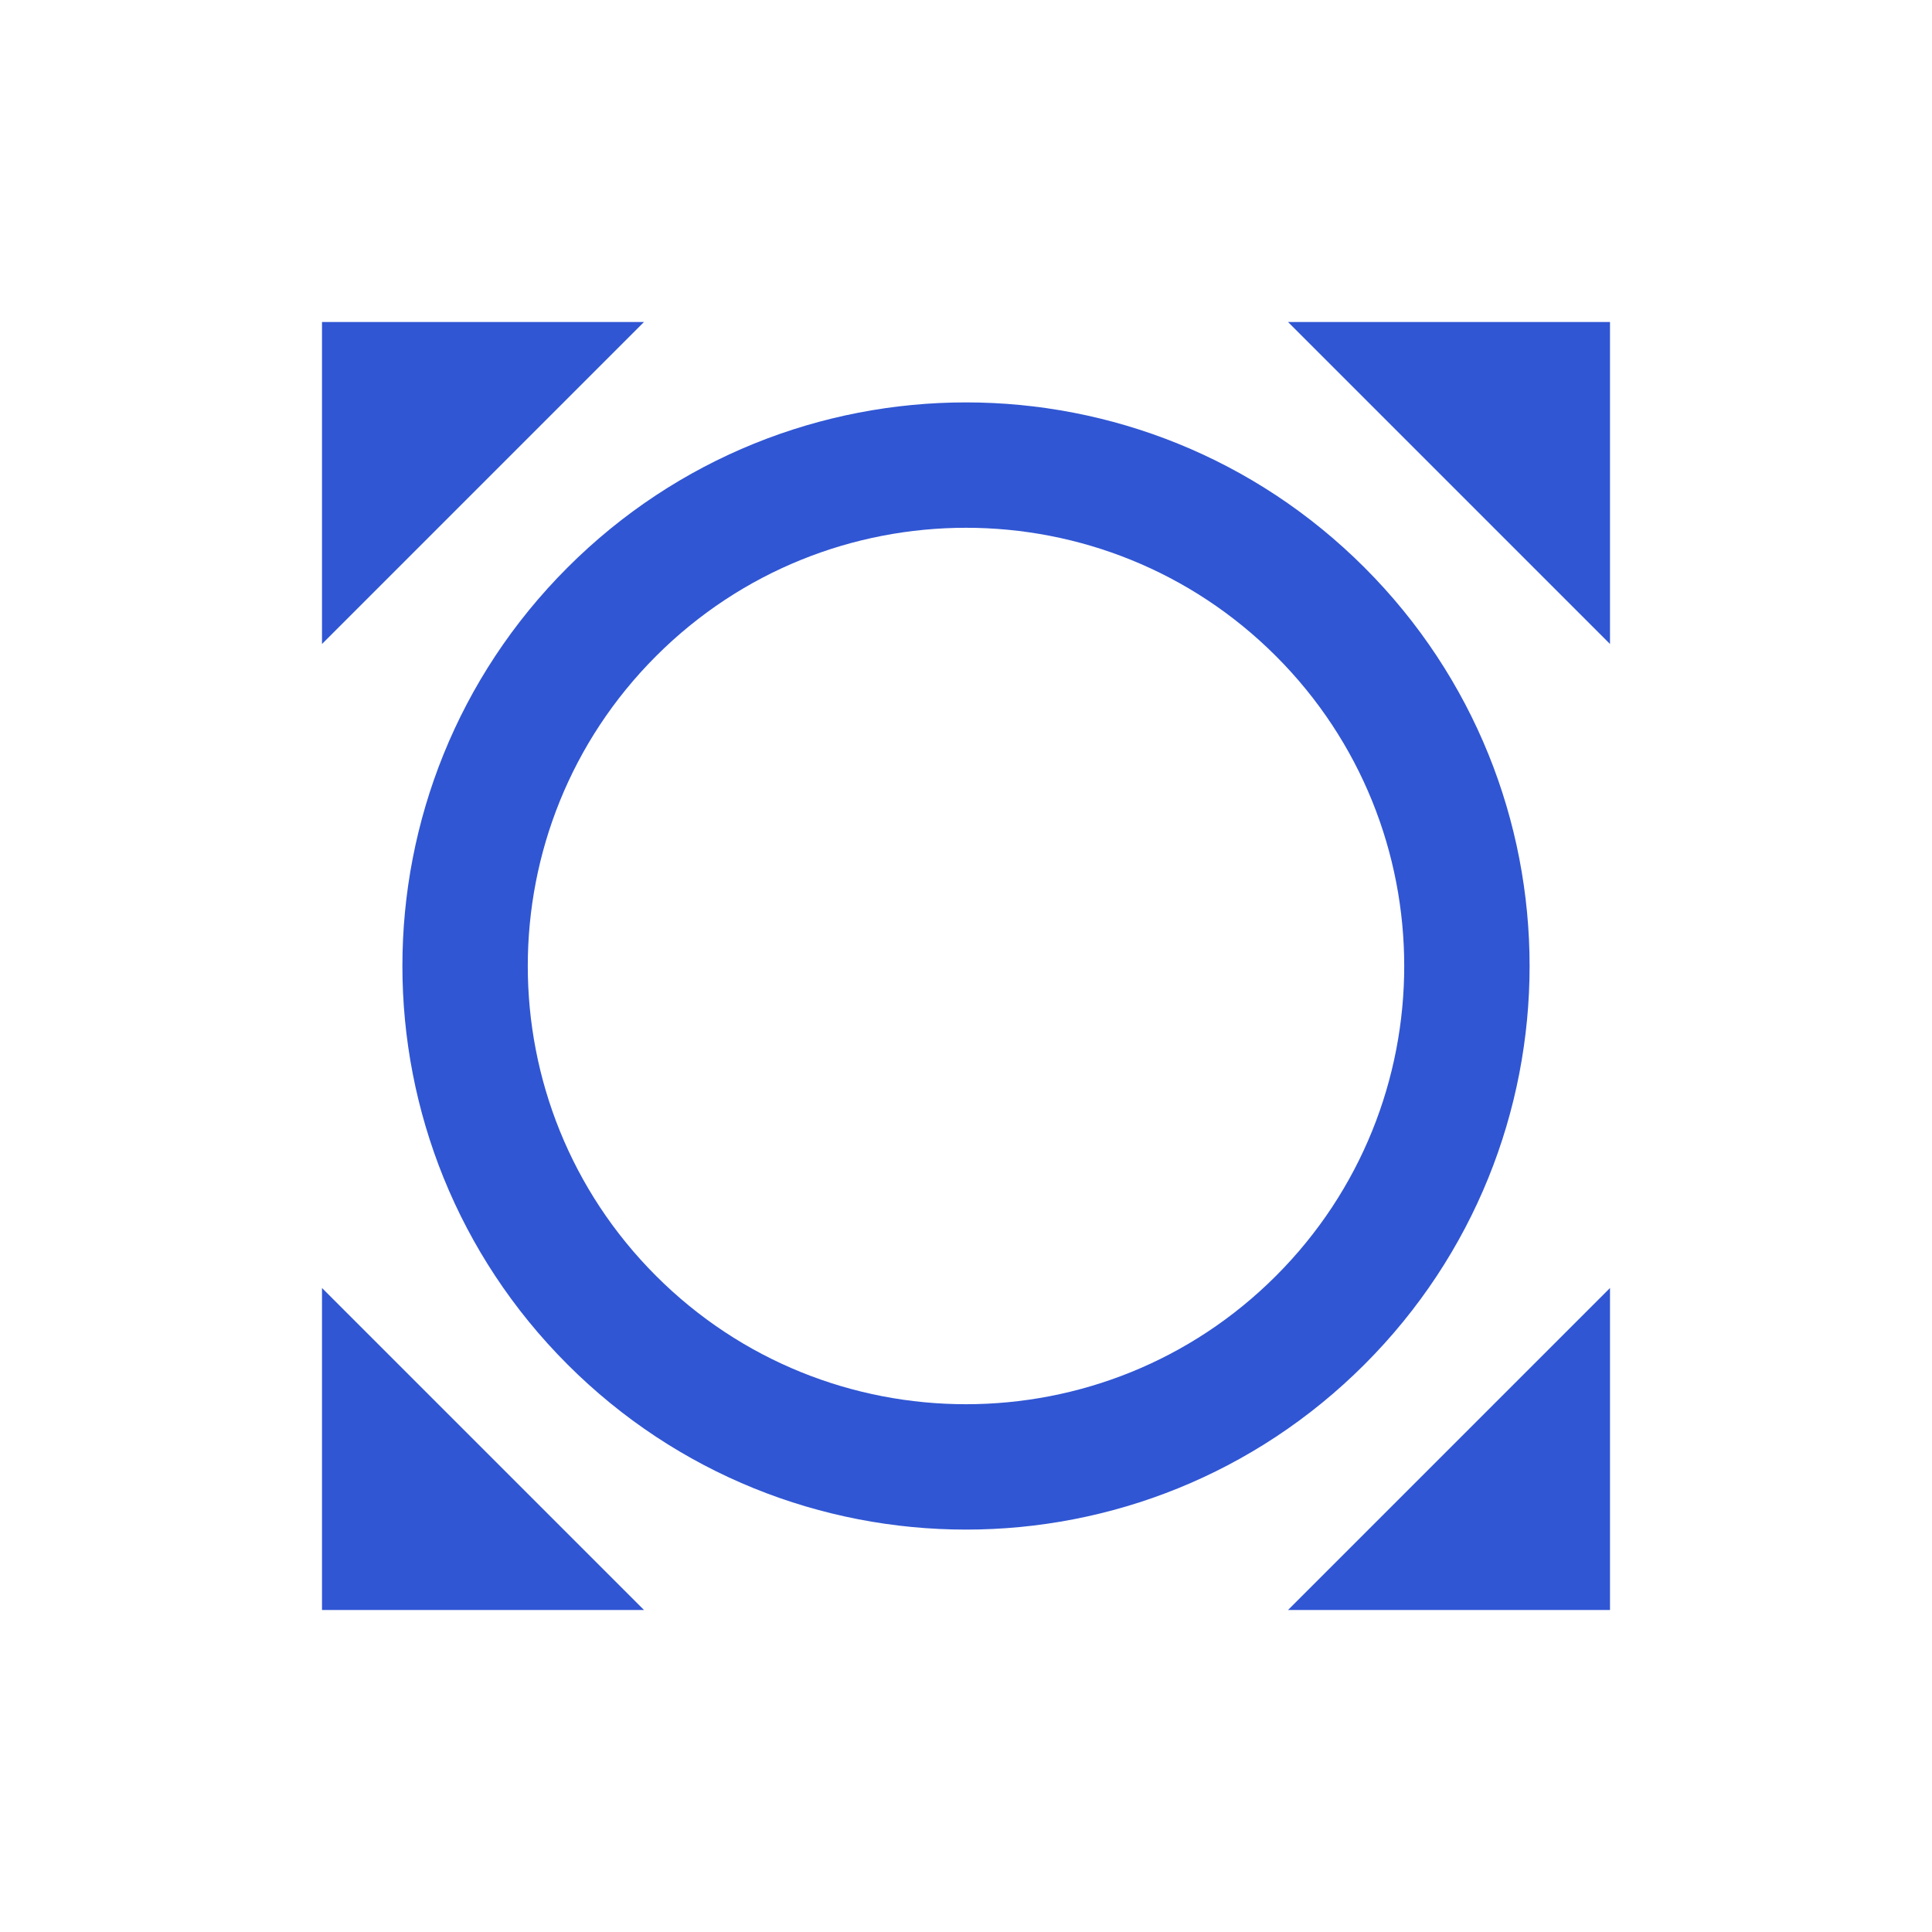 ﻿<svg xmlns="http://www.w3.org/2000/svg" width="256" height="256" viewBox="0 0 48 48" fill="rgba(48, 86, 211, 1)">
    <path d="M32 8l8 8V8zm8 24l-8 8h8zm-24 8l-8-8v8zM8 16l8-8H8zm25.9-1.9c-5.47-5.47-14.33-5.47-19.8 0s-5.47 14.33 0 19.8 14.33 5.47 19.8 0 5.47-14.33 0-19.8zm-2.2 17.6c-4.25 4.25-11.15 4.25-15.4 0s-4.25-11.15 0-15.4 11.15-4.25 15.4 0 4.25 11.15 0 15.4z"></path>
    <path fill="none" d="M0 0h48v48H0z"></path>
</svg>
